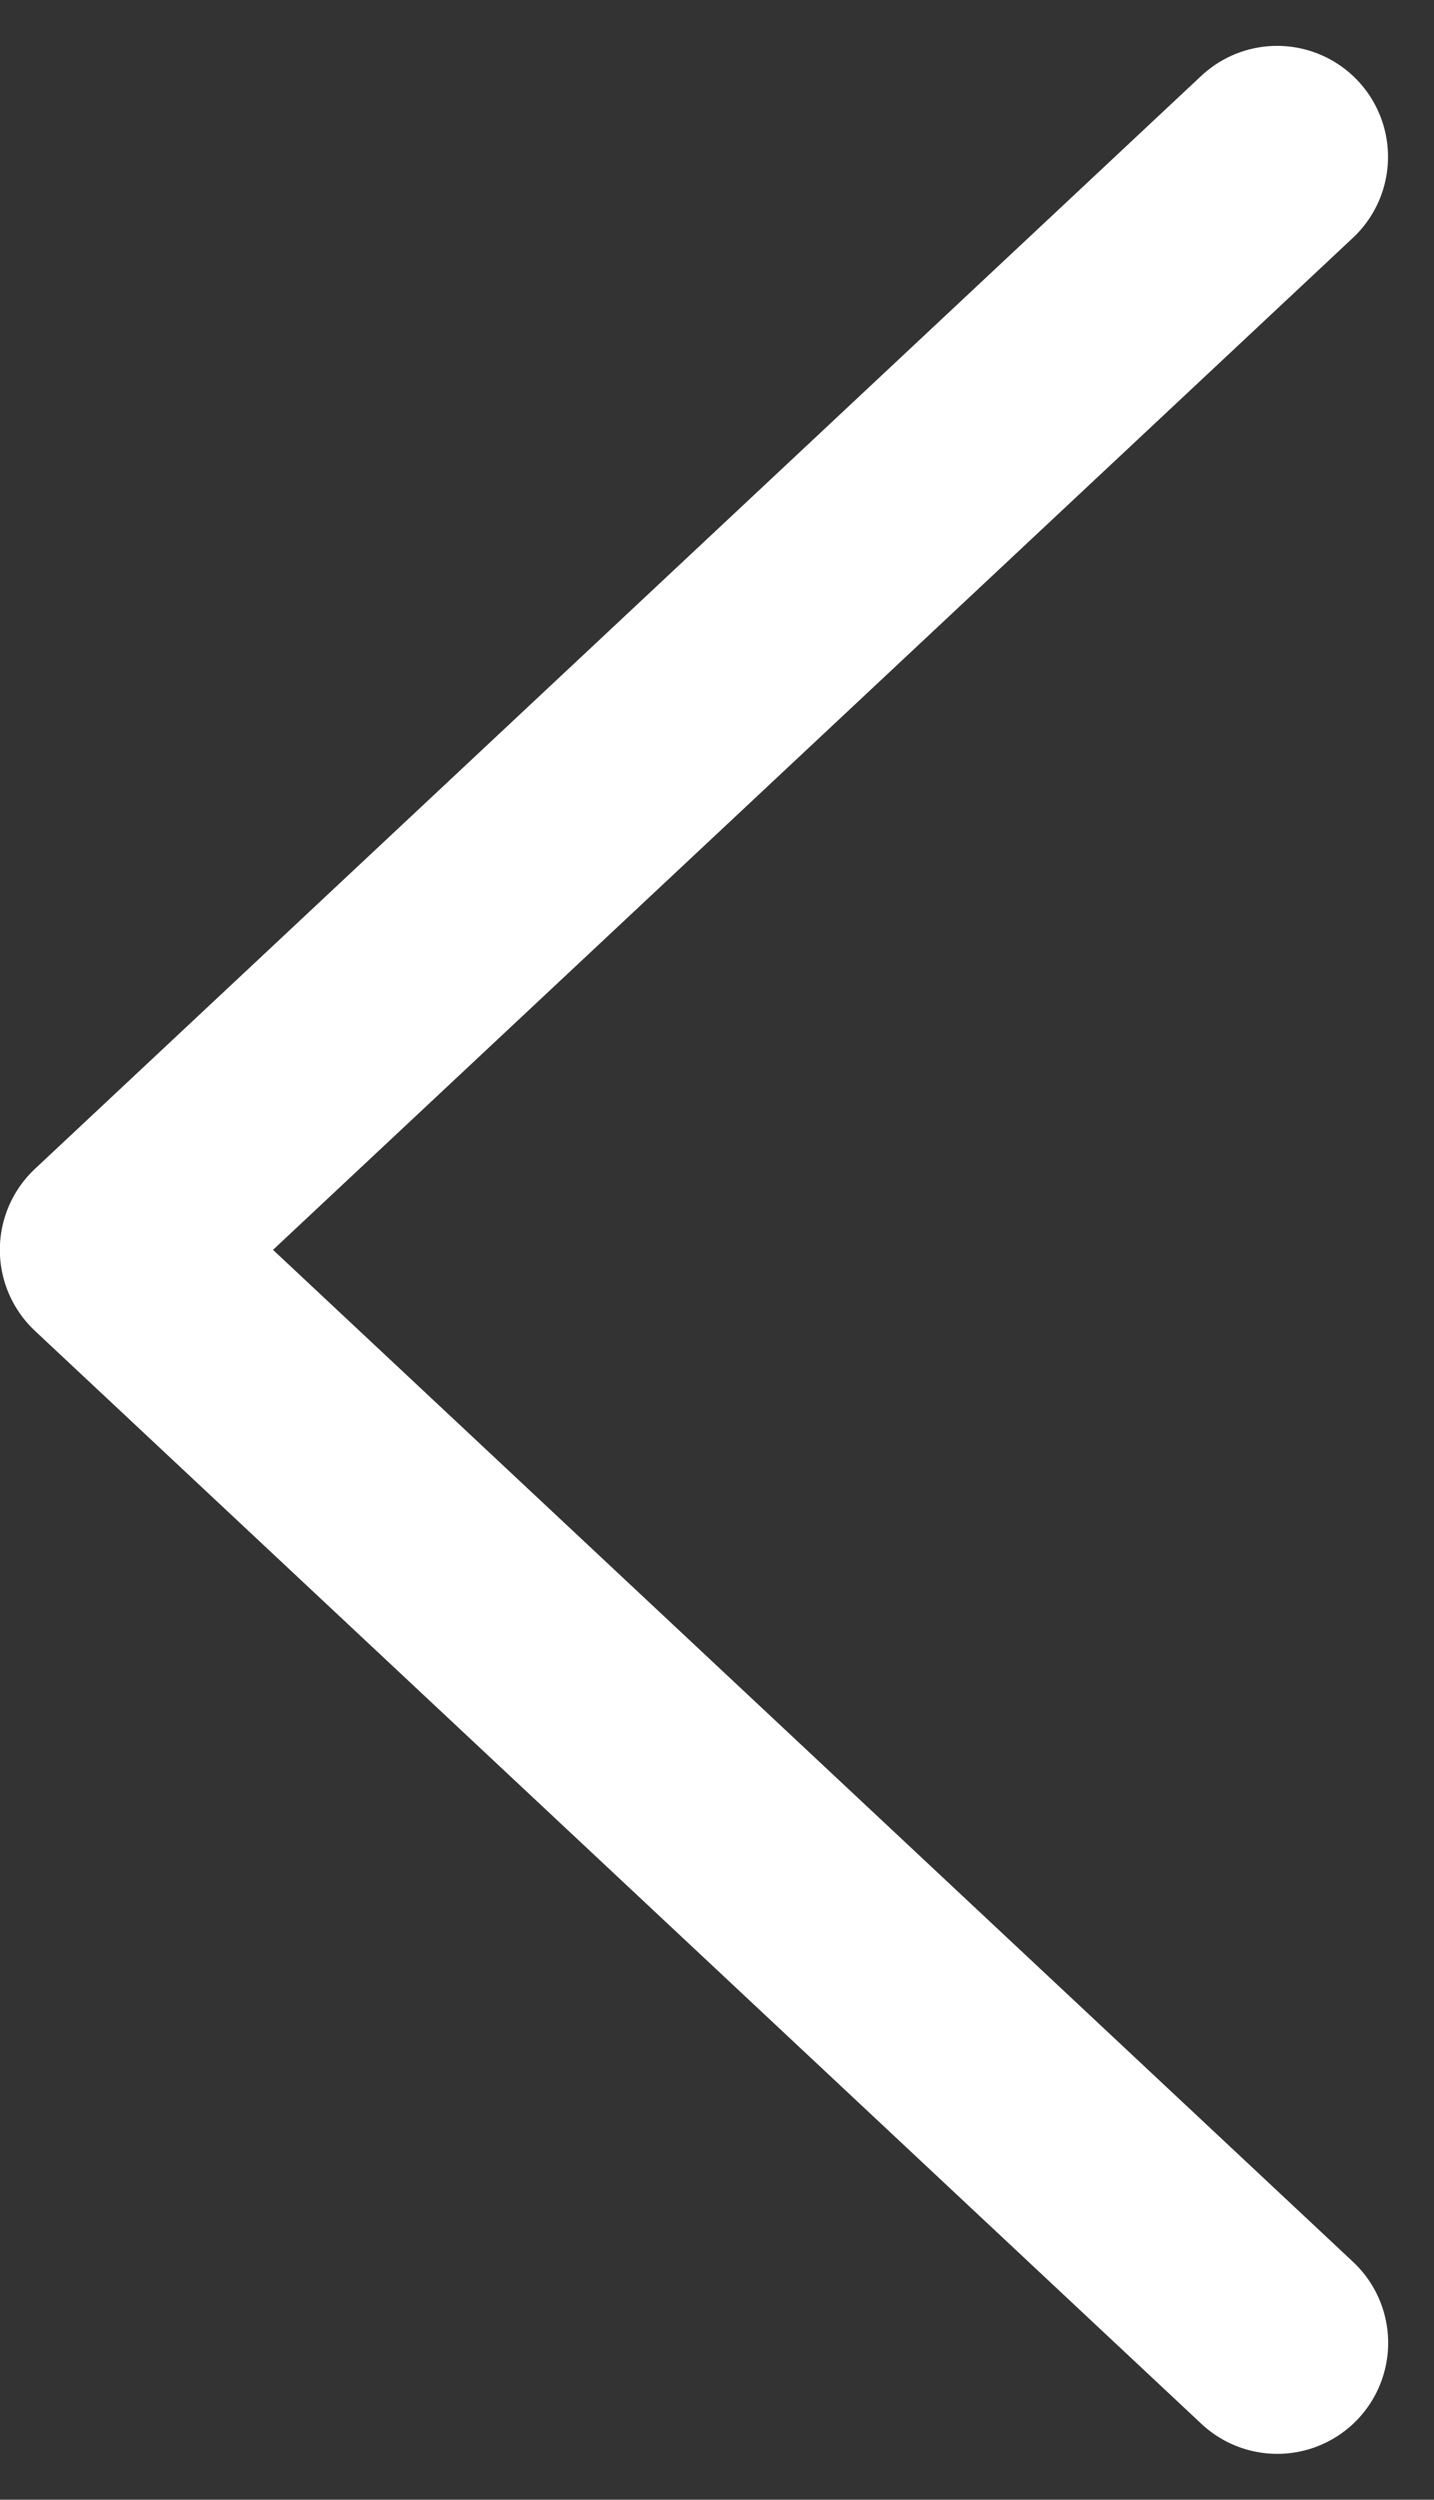 <svg xmlns="http://www.w3.org/2000/svg" width="19.395" height="33.79" viewBox="0 0 19.395 33.79"><rect x="0" y="0" width="19.395" height="33.79" fill="#333333" stroke="none"/><path id="Path_416" data-name="Path 416" d="M211.677,4677.459,195.9,4662.684l15.775-14.775" transform="translate(-194.402 -4645.789)" fill="none" stroke="#fff" stroke-linecap="round" stroke-linejoin="round" stroke-width="3"/></svg>